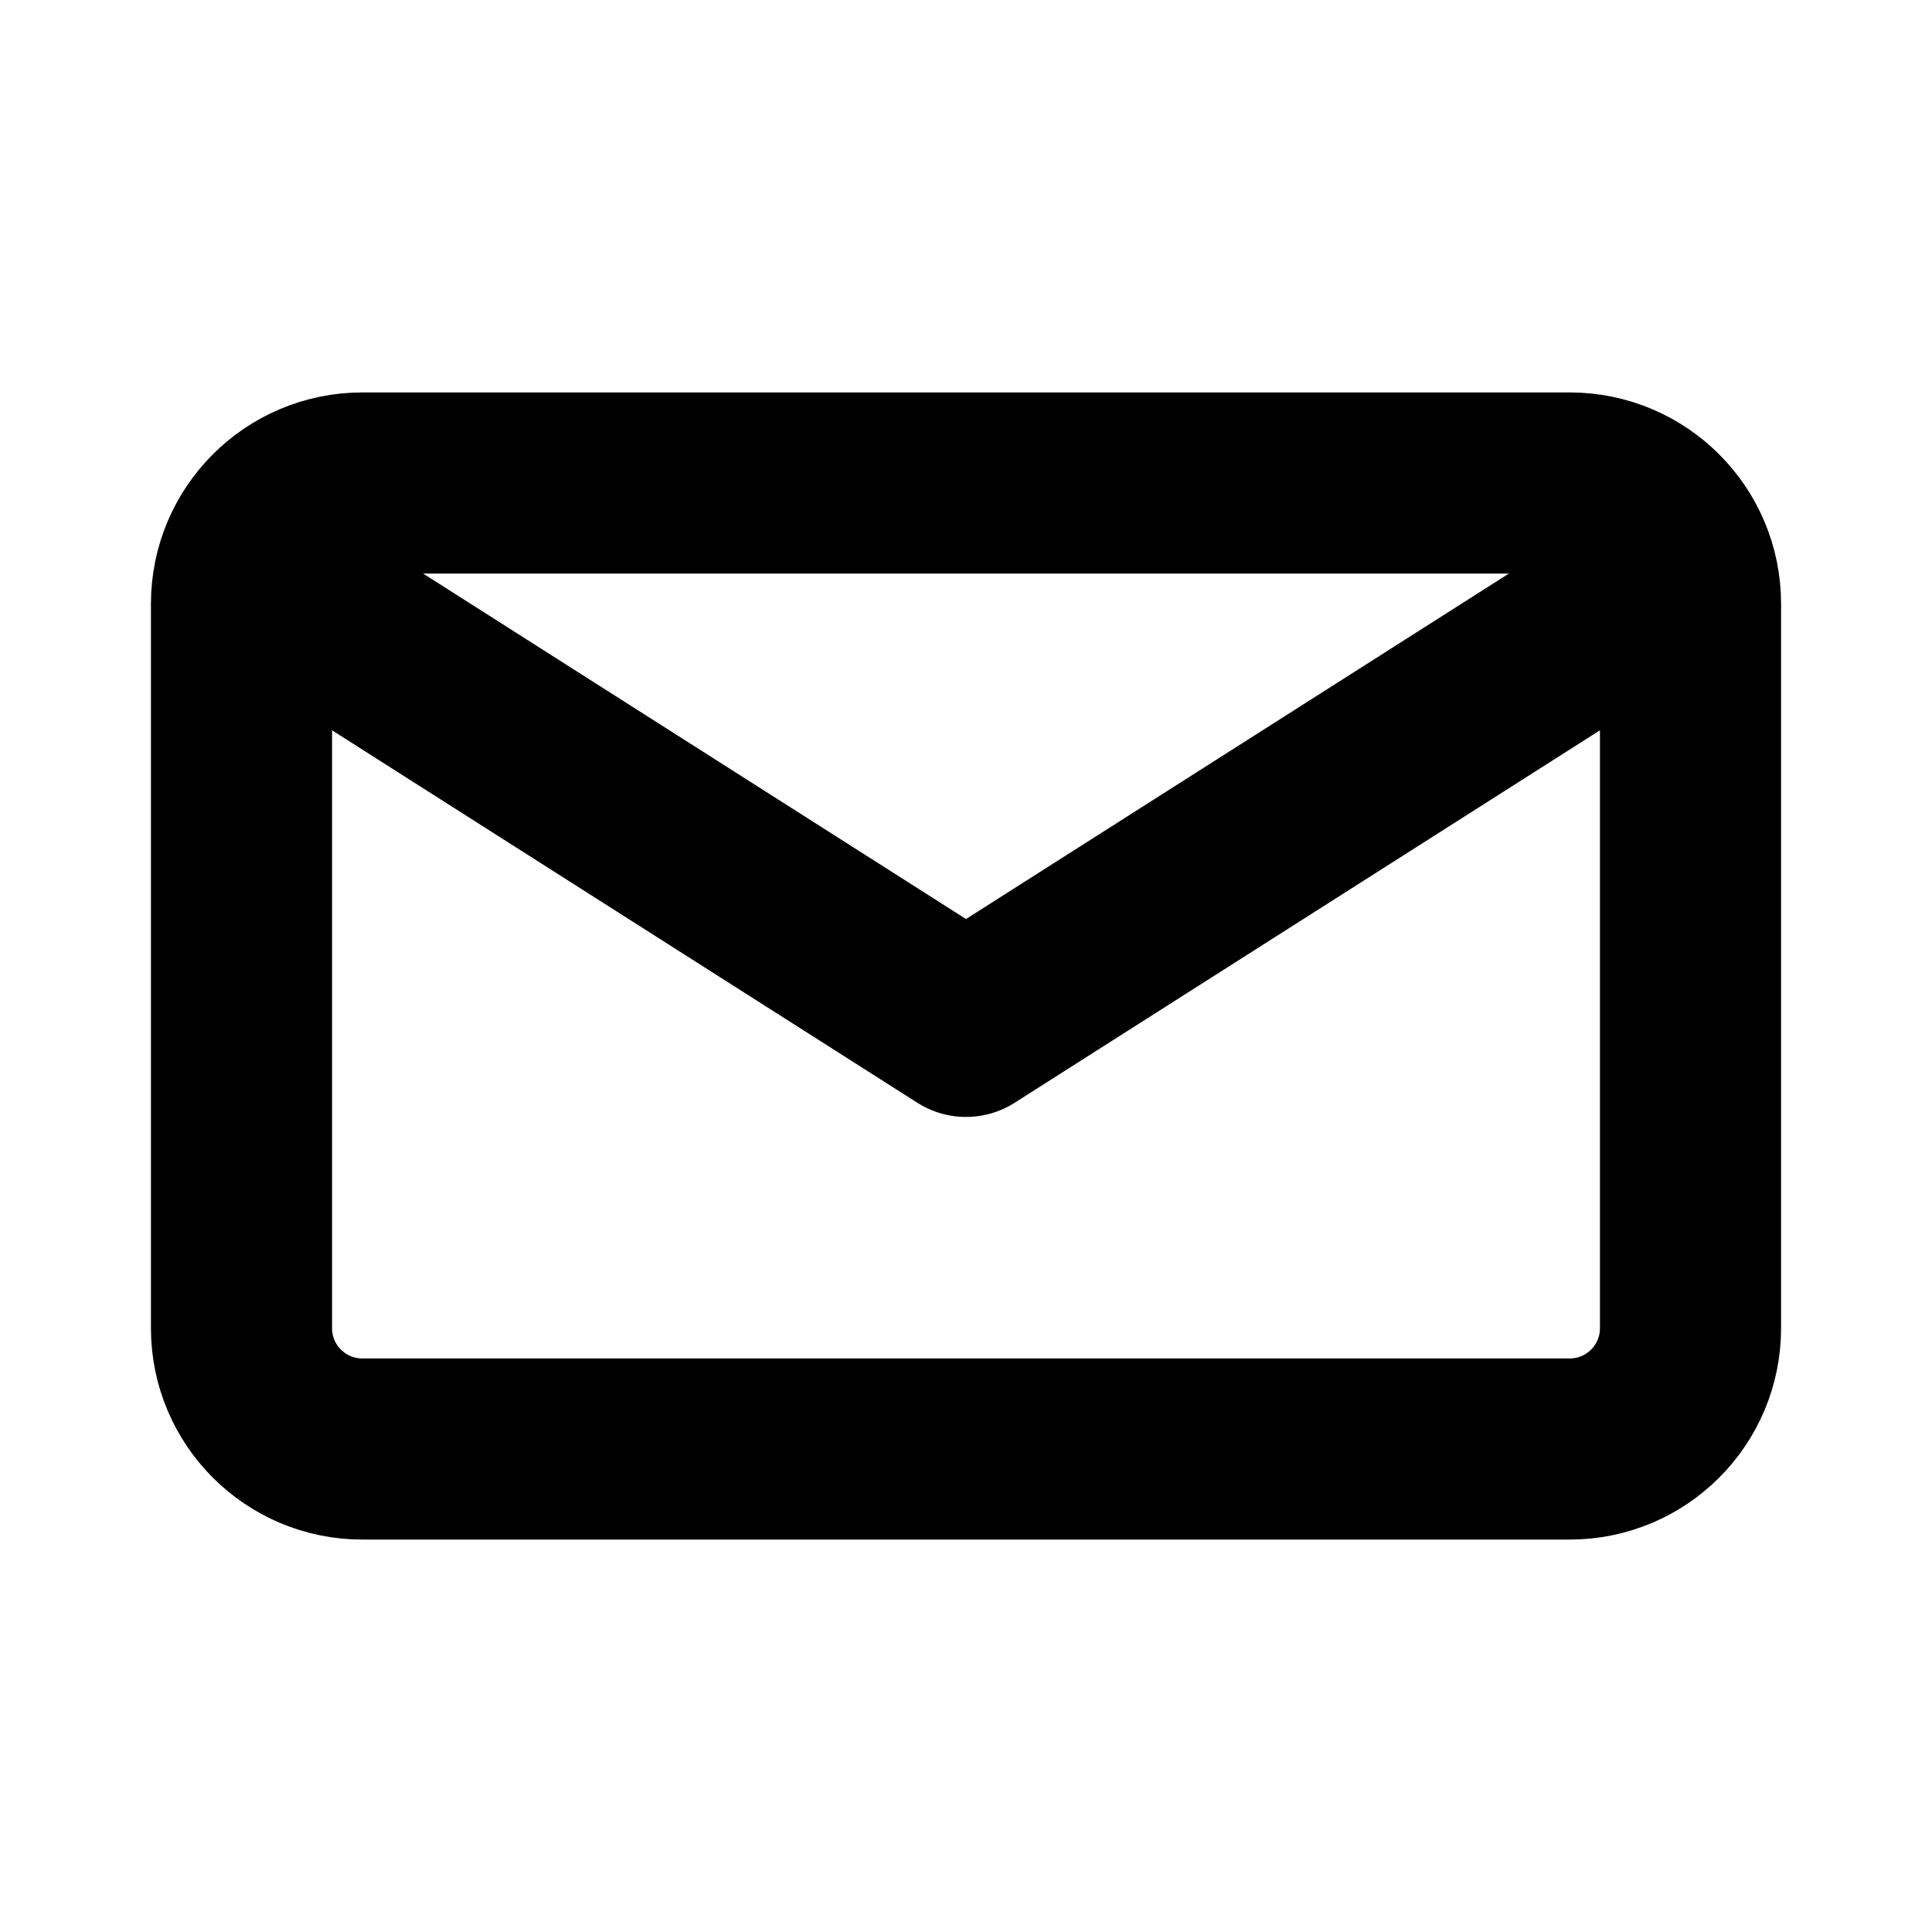<svg width="16" height="16" viewBox="0 0 16 16" fill="none" xmlns="http://www.w3.org/2000/svg">
    <path d="M13 4C13.552 4 14 4.448 14 5V11C14 11.552 13.552 12 13 12H3C2.448 12 2 11.552 2 11V5C2 4.448 2.448 4 3 4H13Z" stroke="black" stroke-width="1.5" stroke-linecap="round" stroke-linejoin="round"/>
    <path d="M13.5 5L8 8.5L2.5 5" stroke="black" stroke-width="1.5" stroke-linecap="round" stroke-linejoin="round"/>
</svg>
